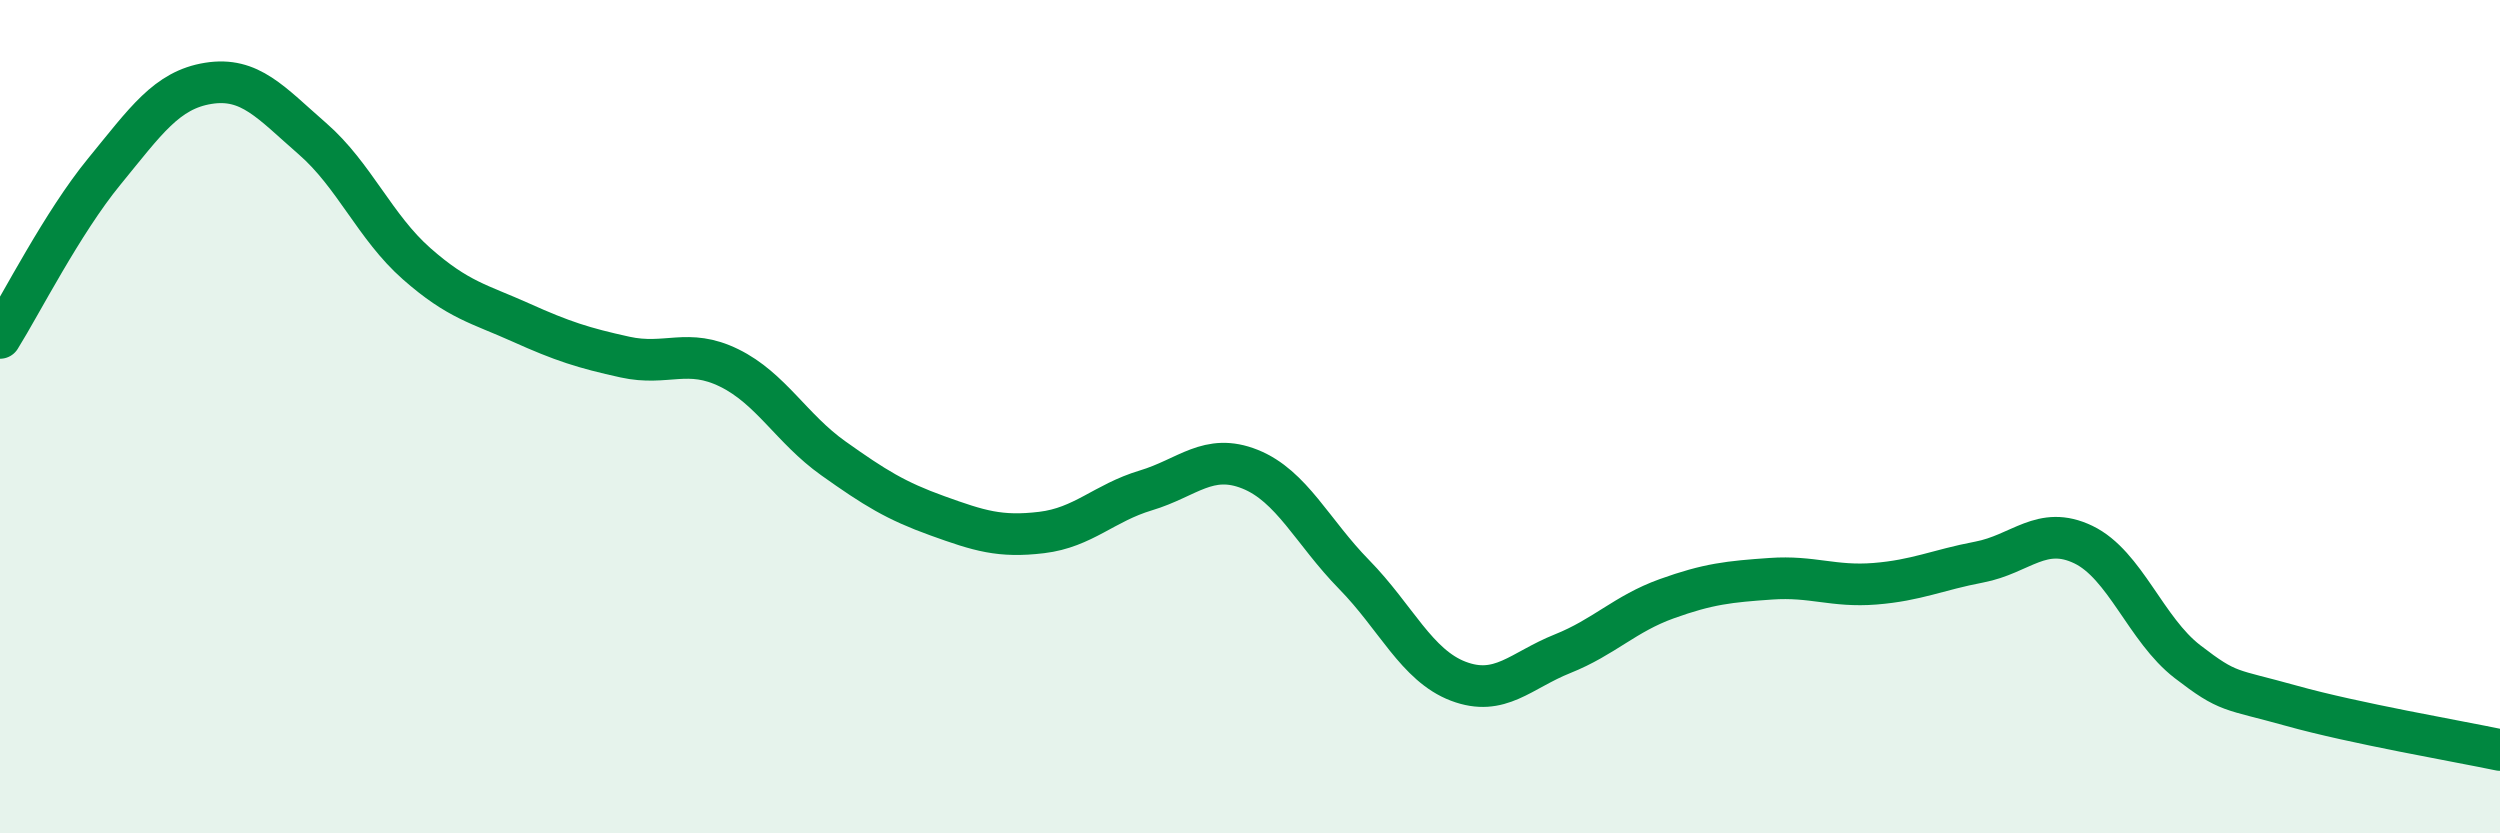 
    <svg width="60" height="20" viewBox="0 0 60 20" xmlns="http://www.w3.org/2000/svg">
      <path
        d="M 0,8.11 C 0.5,7.31 1.5,5.34 2.5,4.12 C 3.5,2.9 4,2.16 5,2 C 6,1.84 6.5,2.46 7.5,3.33 C 8.5,4.2 9,5.45 10,6.33 C 11,7.21 11.5,7.29 12.5,7.74 C 13.5,8.19 14,8.35 15,8.57 C 16,8.79 16.5,8.34 17.5,8.83 C 18.5,9.32 19,10.29 20,11 C 21,11.71 21.5,12.02 22.5,12.38 C 23.5,12.74 24,12.9 25,12.78 C 26,12.66 26.5,12.07 27.5,11.77 C 28.5,11.47 29,10.86 30,11.26 C 31,11.66 31.5,12.77 32.5,13.79 C 33.5,14.81 34,15.97 35,16.35 C 36,16.73 36.5,16.09 37.5,15.69 C 38.5,15.29 39,14.73 40,14.37 C 41,14.01 41.5,13.96 42.5,13.89 C 43.5,13.82 44,14.09 45,14.01 C 46,13.93 46.5,13.68 47.5,13.49 C 48.5,13.3 49,12.59 50,13.07 C 51,13.55 51.5,15.11 52.5,15.88 C 53.5,16.65 53.5,16.52 55,16.94 C 56.5,17.36 59,17.79 60,18L60 20L0 20Z"
        fill="#008740"
        opacity="0.1"
        stroke-linecap="round"
        stroke-linejoin="round"
      />
      <path
        d="M 0,8.11 C 0.5,7.31 1.5,5.34 2.5,4.12 C 3.5,2.9 4,2.16 5,2 C 6,1.84 6.5,2.46 7.5,3.33 C 8.5,4.2 9,5.45 10,6.33 C 11,7.21 11.5,7.29 12.5,7.74 C 13.5,8.19 14,8.35 15,8.57 C 16,8.79 16.5,8.34 17.5,8.83 C 18.5,9.32 19,10.29 20,11 C 21,11.71 21.5,12.02 22.5,12.38 C 23.5,12.74 24,12.9 25,12.78 C 26,12.66 26.5,12.07 27.5,11.77 C 28.5,11.47 29,10.86 30,11.26 C 31,11.66 31.5,12.77 32.5,13.79 C 33.5,14.81 34,15.97 35,16.35 C 36,16.73 36.5,16.09 37.5,15.69 C 38.5,15.29 39,14.73 40,14.37 C 41,14.01 41.5,13.96 42.5,13.89 C 43.5,13.82 44,14.09 45,14.01 C 46,13.93 46.5,13.68 47.5,13.49 C 48.5,13.3 49,12.59 50,13.07 C 51,13.55 51.5,15.11 52.5,15.88 C 53.5,16.65 53.5,16.52 55,16.94 C 56.5,17.36 59,17.79 60,18"
        stroke="#008740"
        stroke-width="1"
        fill="none"
        stroke-linecap="round"
        stroke-linejoin="round"
      />
    </svg>
  